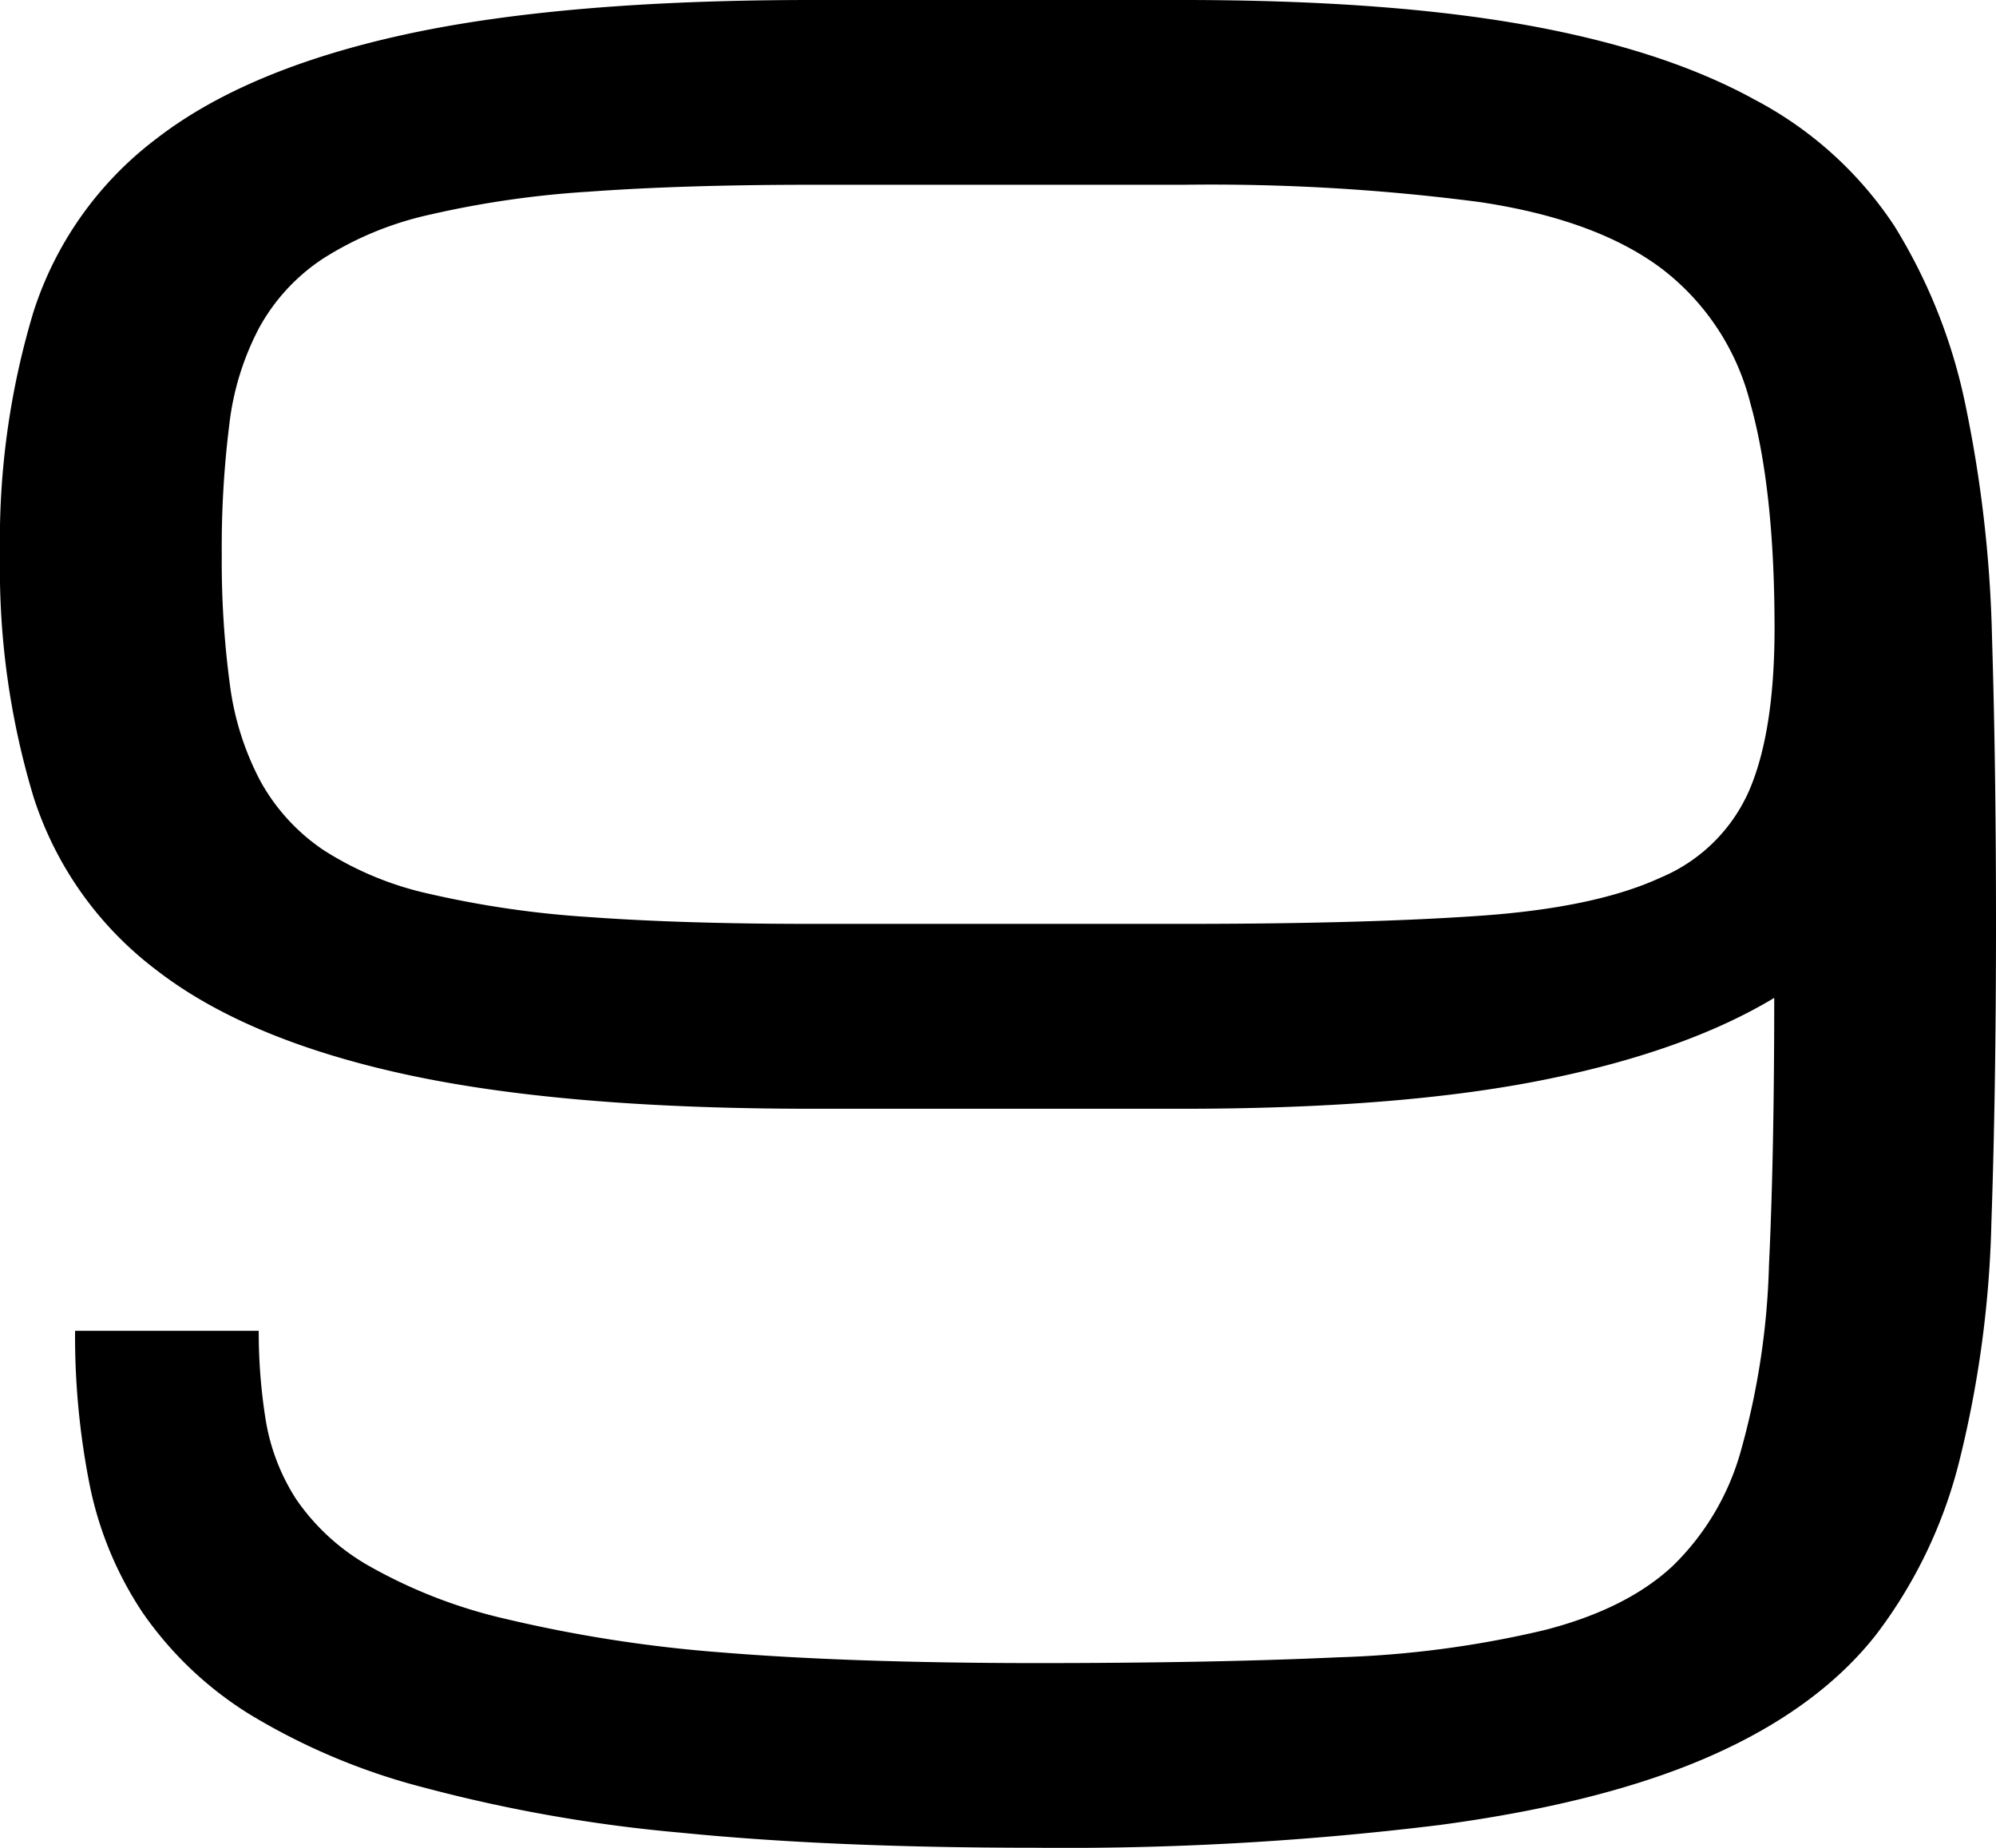 <?xml version="1.0" encoding="UTF-8"?> <svg xmlns="http://www.w3.org/2000/svg" viewBox="0 0 190.09 176.01"> <g id="Layer_2" data-name="Layer 2"> <g id="Layer_1-2" data-name="Layer 1"> <path d="M98.57,158.41q17,0,28.87-.55a97.57,97.57,0,0,0,19.64-2.59q7.81-2,12.21-6.1a24.39,24.39,0,0,0,6.54-11.11,72.46,72.46,0,0,0,2.64-17.55q.5-10.5.5-25.46-8.58,5.16-22.22,7.86t-34.1,2.7H77.33q-23.76,0-38.83-3.3t-23.59-9.9A33.45,33.45,0,0,1,3.19,75.9,75.36,75.36,0,0,1,0,52.8,75.36,75.36,0,0,1,3.19,29.7,33.47,33.47,0,0,1,14.91,13.2Q23.43,6.6,38.5,3.3T77.33,0h35.32Q132,0,145.26,2.37t21.9,7.15a35.94,35.94,0,0,1,13.25,12,52.42,52.42,0,0,1,6.77,17.05,121.91,121.91,0,0,1,2.53,22.11q.38,12.33.38,27.29,0,15.84-.44,28.54a103.61,103.61,0,0,1-3,22.44,45.44,45.44,0,0,1-8,16.78q-5.51,7-15.68,11.5t-25.85,6.6A291.22,291.22,0,0,1,98.57,176q-19.36,0-33.67-1.43a144.25,144.25,0,0,1-24.47-4.29,61.69,61.69,0,0,1-16.67-7,34.46,34.46,0,0,1-10.18-9.68,34,34,0,0,1-5.05-12.21,72.65,72.65,0,0,1-1.38-14.63H24.64a52.86,52.86,0,0,0,.66,8.47,19.76,19.76,0,0,0,2.92,7.59,20.89,20.89,0,0,0,7,6.38,48.28,48.28,0,0,0,12.93,5,132.63,132.63,0,0,0,20.51,3.19Q81,158.4,98.57,158.41ZM112.65,88q17.26,0,28.27-.77t17.21-3.63a15.91,15.91,0,0,0,8.53-8.48Q169,69.52,169,59.84q0-13.2-2.31-21.45a23.27,23.27,0,0,0-8.53-12.87q-6.21-4.62-17.21-6.27a197.23,197.23,0,0,0-28.27-1.65H77.33q-12.31,0-21.28.66a93.08,93.08,0,0,0-15.18,2.2,31.6,31.6,0,0,0-10.12,4.18,18.63,18.63,0,0,0-6.05,6.55,26.13,26.13,0,0,0-2.86,9.24,93.62,93.62,0,0,0-.72,12.37,88.17,88.17,0,0,0,.77,12.38,27,27,0,0,0,2.92,9.24,18.91,18.91,0,0,0,6,6.55,31,31,0,0,0,10.12,4.18,94.43,94.43,0,0,0,15.18,2.2Q65,88,77.33,88Z"></path> </g> </g> </svg> 
